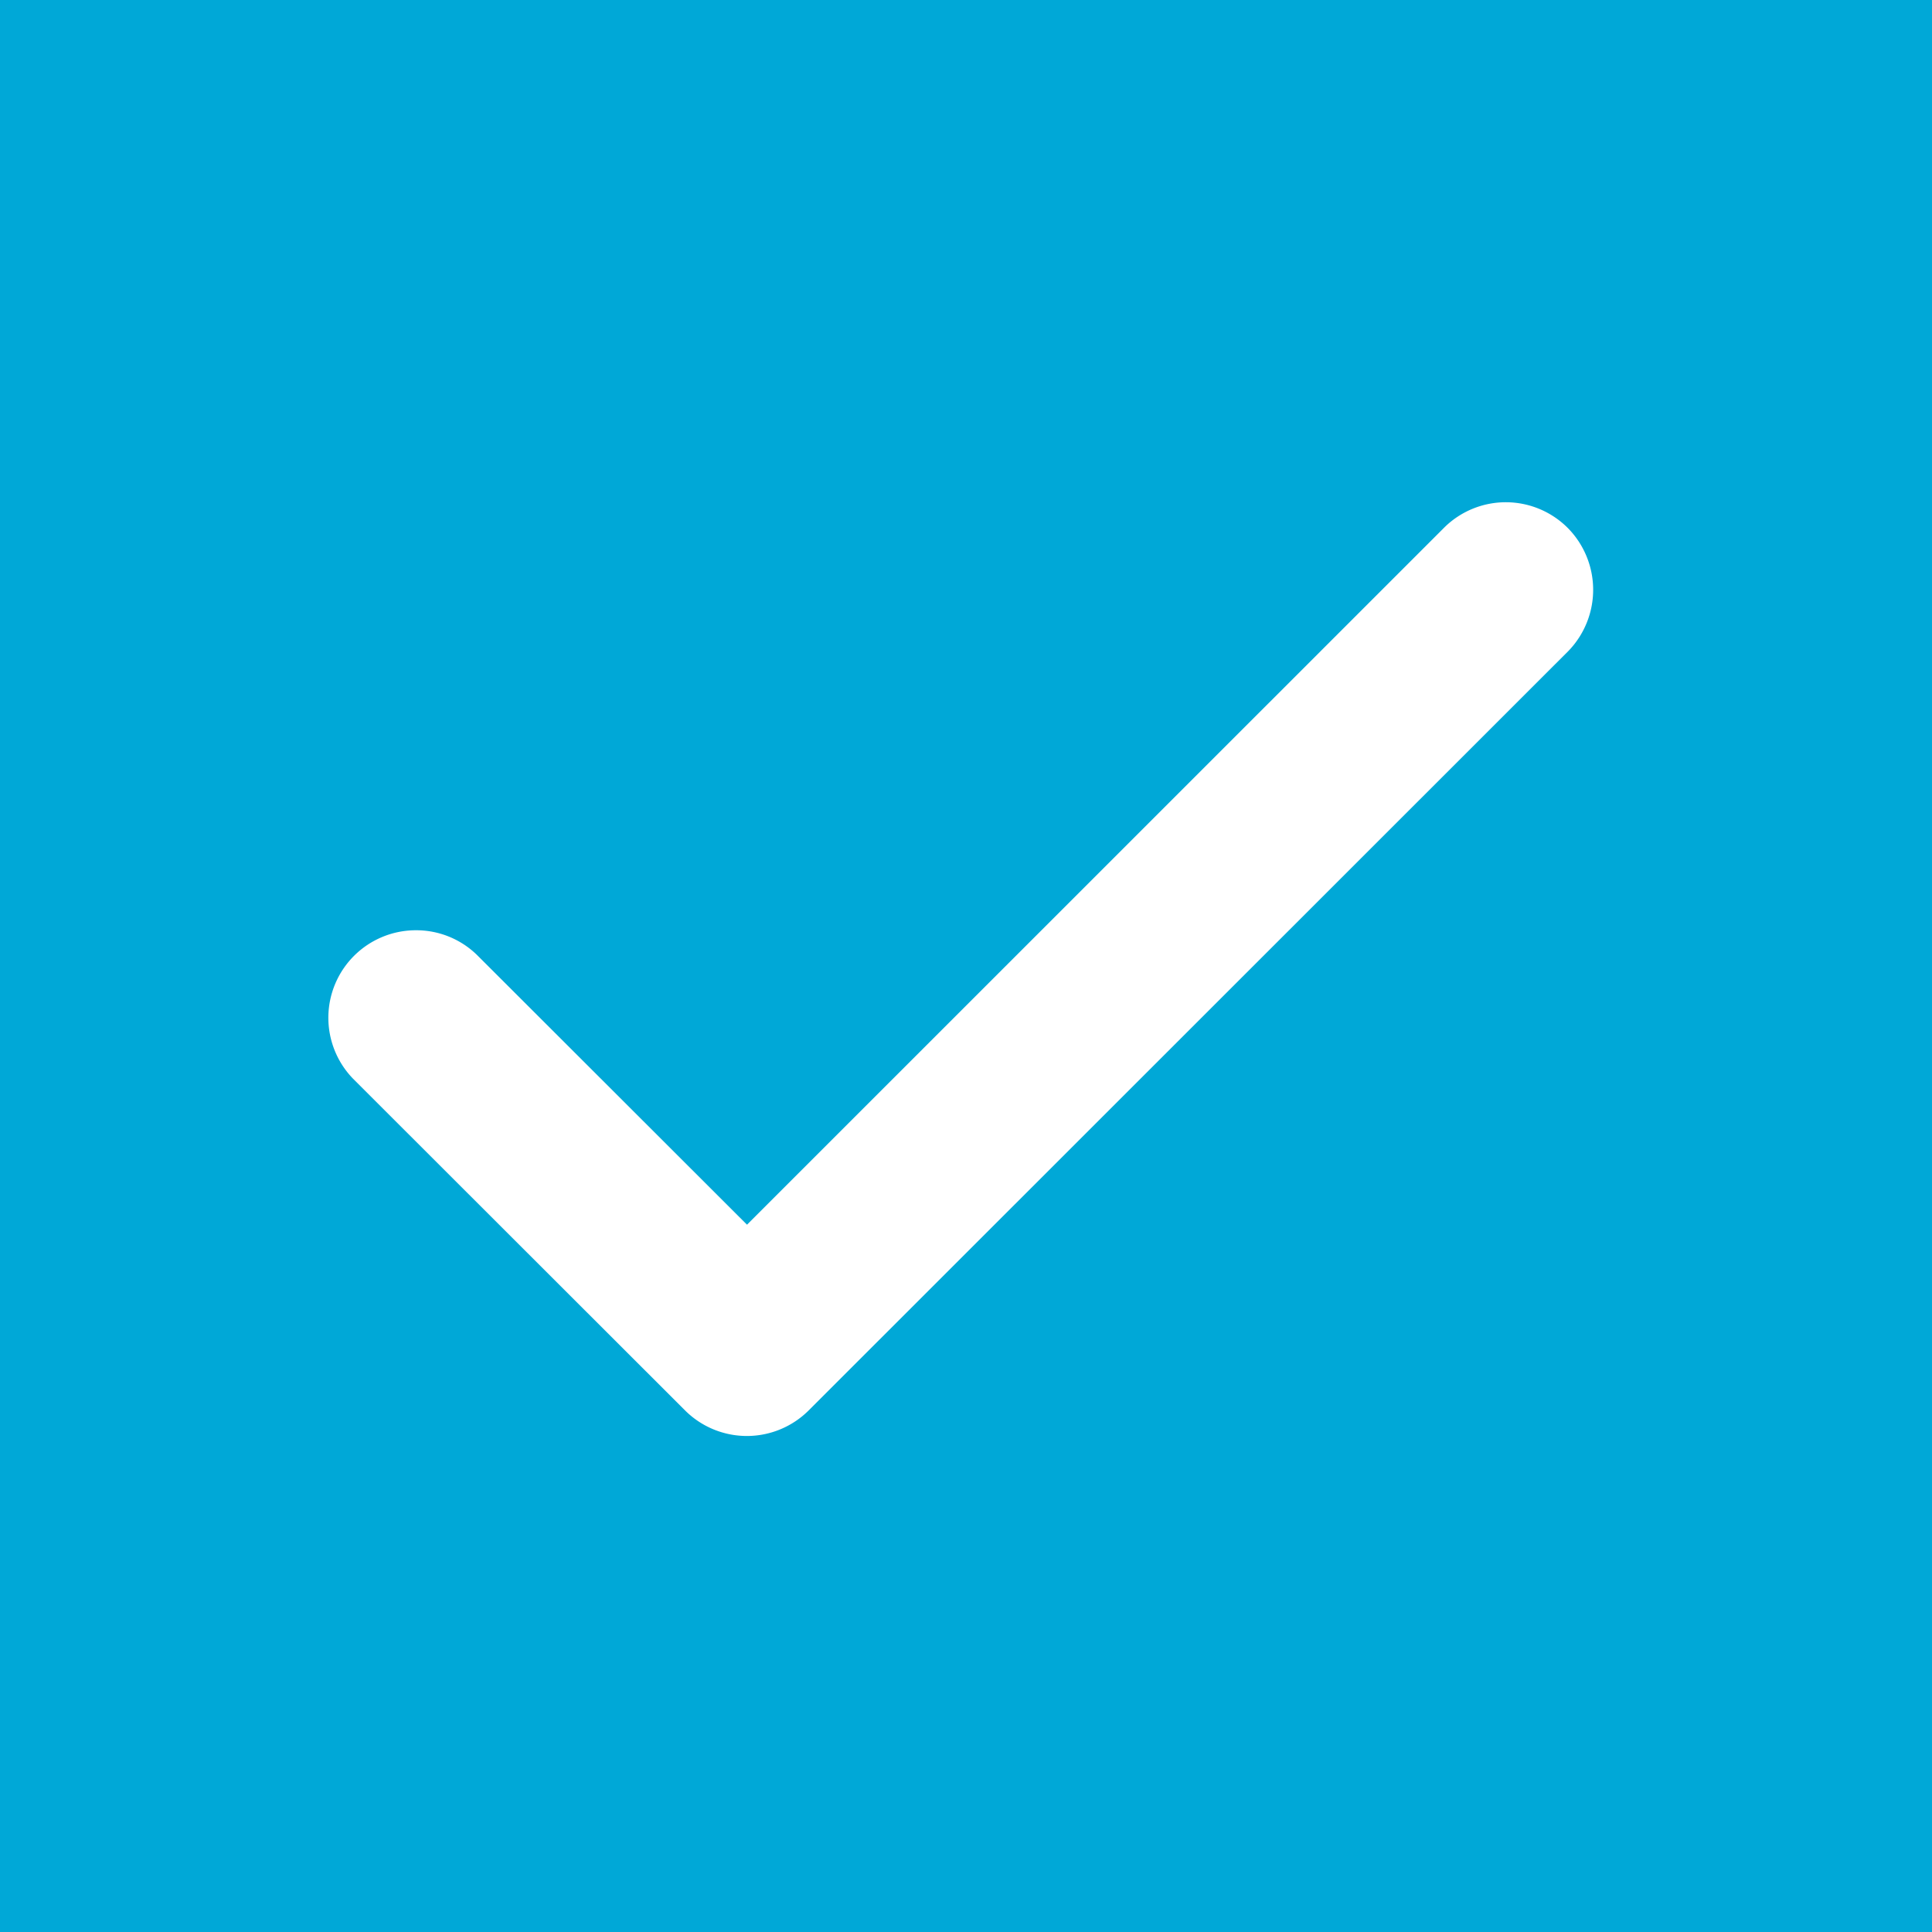 <svg xmlns="http://www.w3.org/2000/svg" width="20" height="20" viewBox="0 0 20 20">
  <path id="中マド_29" data-name="中マド 29" d="M20,20H0V0H20V20ZM4.306,9.63a.906.906,0,0,0-.651,1.537L7.091,14.6a.906.906,0,0,0,1.281,0L16.235,6.74a.911.911,0,0,0,0-1.269.906.906,0,0,0-1.281-.013l-7.221,7.22L4.937,9.885A.9.9,0,0,0,4.306,9.63Z" fill="#00a8d7"/>
</svg>
